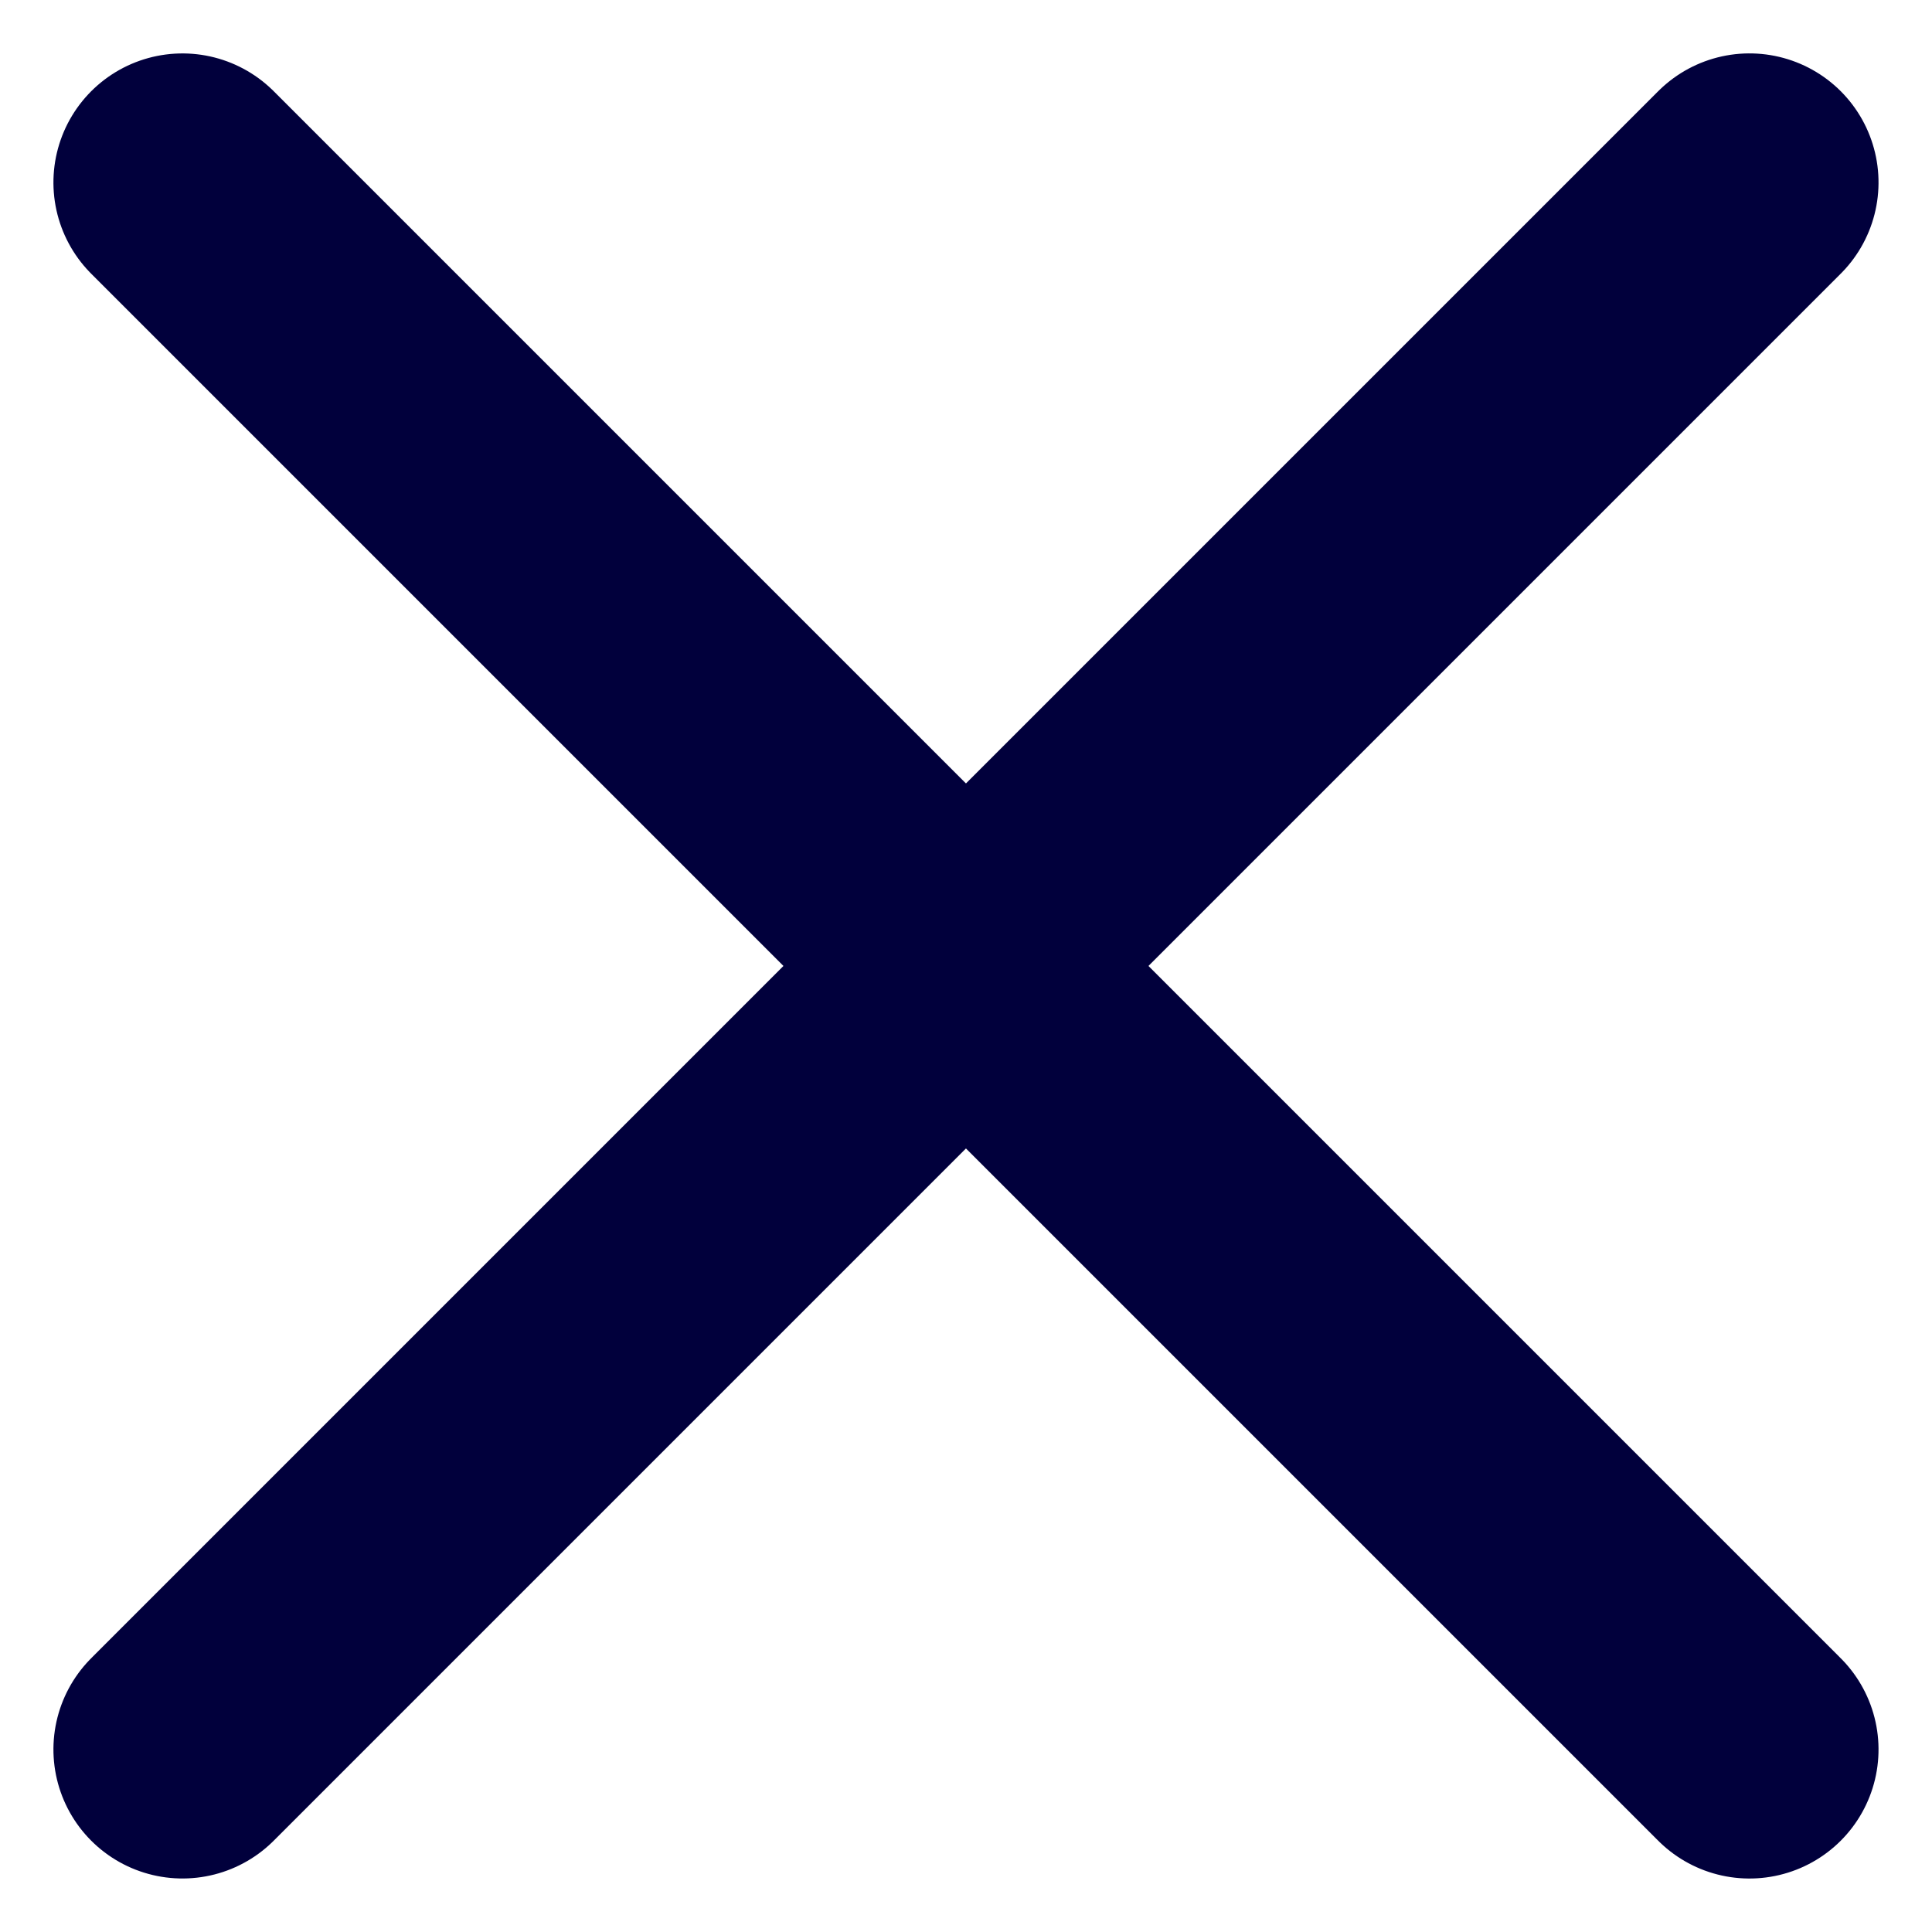 <svg xmlns="http://www.w3.org/2000/svg" width="22.457" height="22.457" viewBox="0 0 22.457 22.457"><g id="Group_27" data-name="Group 27" transform="translate(-325.393 -21.272)"><g id="Group_26" data-name="Group 26"><line id="Line_5" data-name="Line 5" x2="25.759" transform="translate(327.514 23.393) rotate(45)" fill="none" stroke="#01003c" stroke-linecap="round" stroke-width="3"></line><line id="Line_6" data-name="Line 6" x2="25.759" transform="translate(327.514 41.607) rotate(-45)" fill="none" stroke="#01003c" stroke-linecap="round" stroke-width="3"></line></g></g></svg>